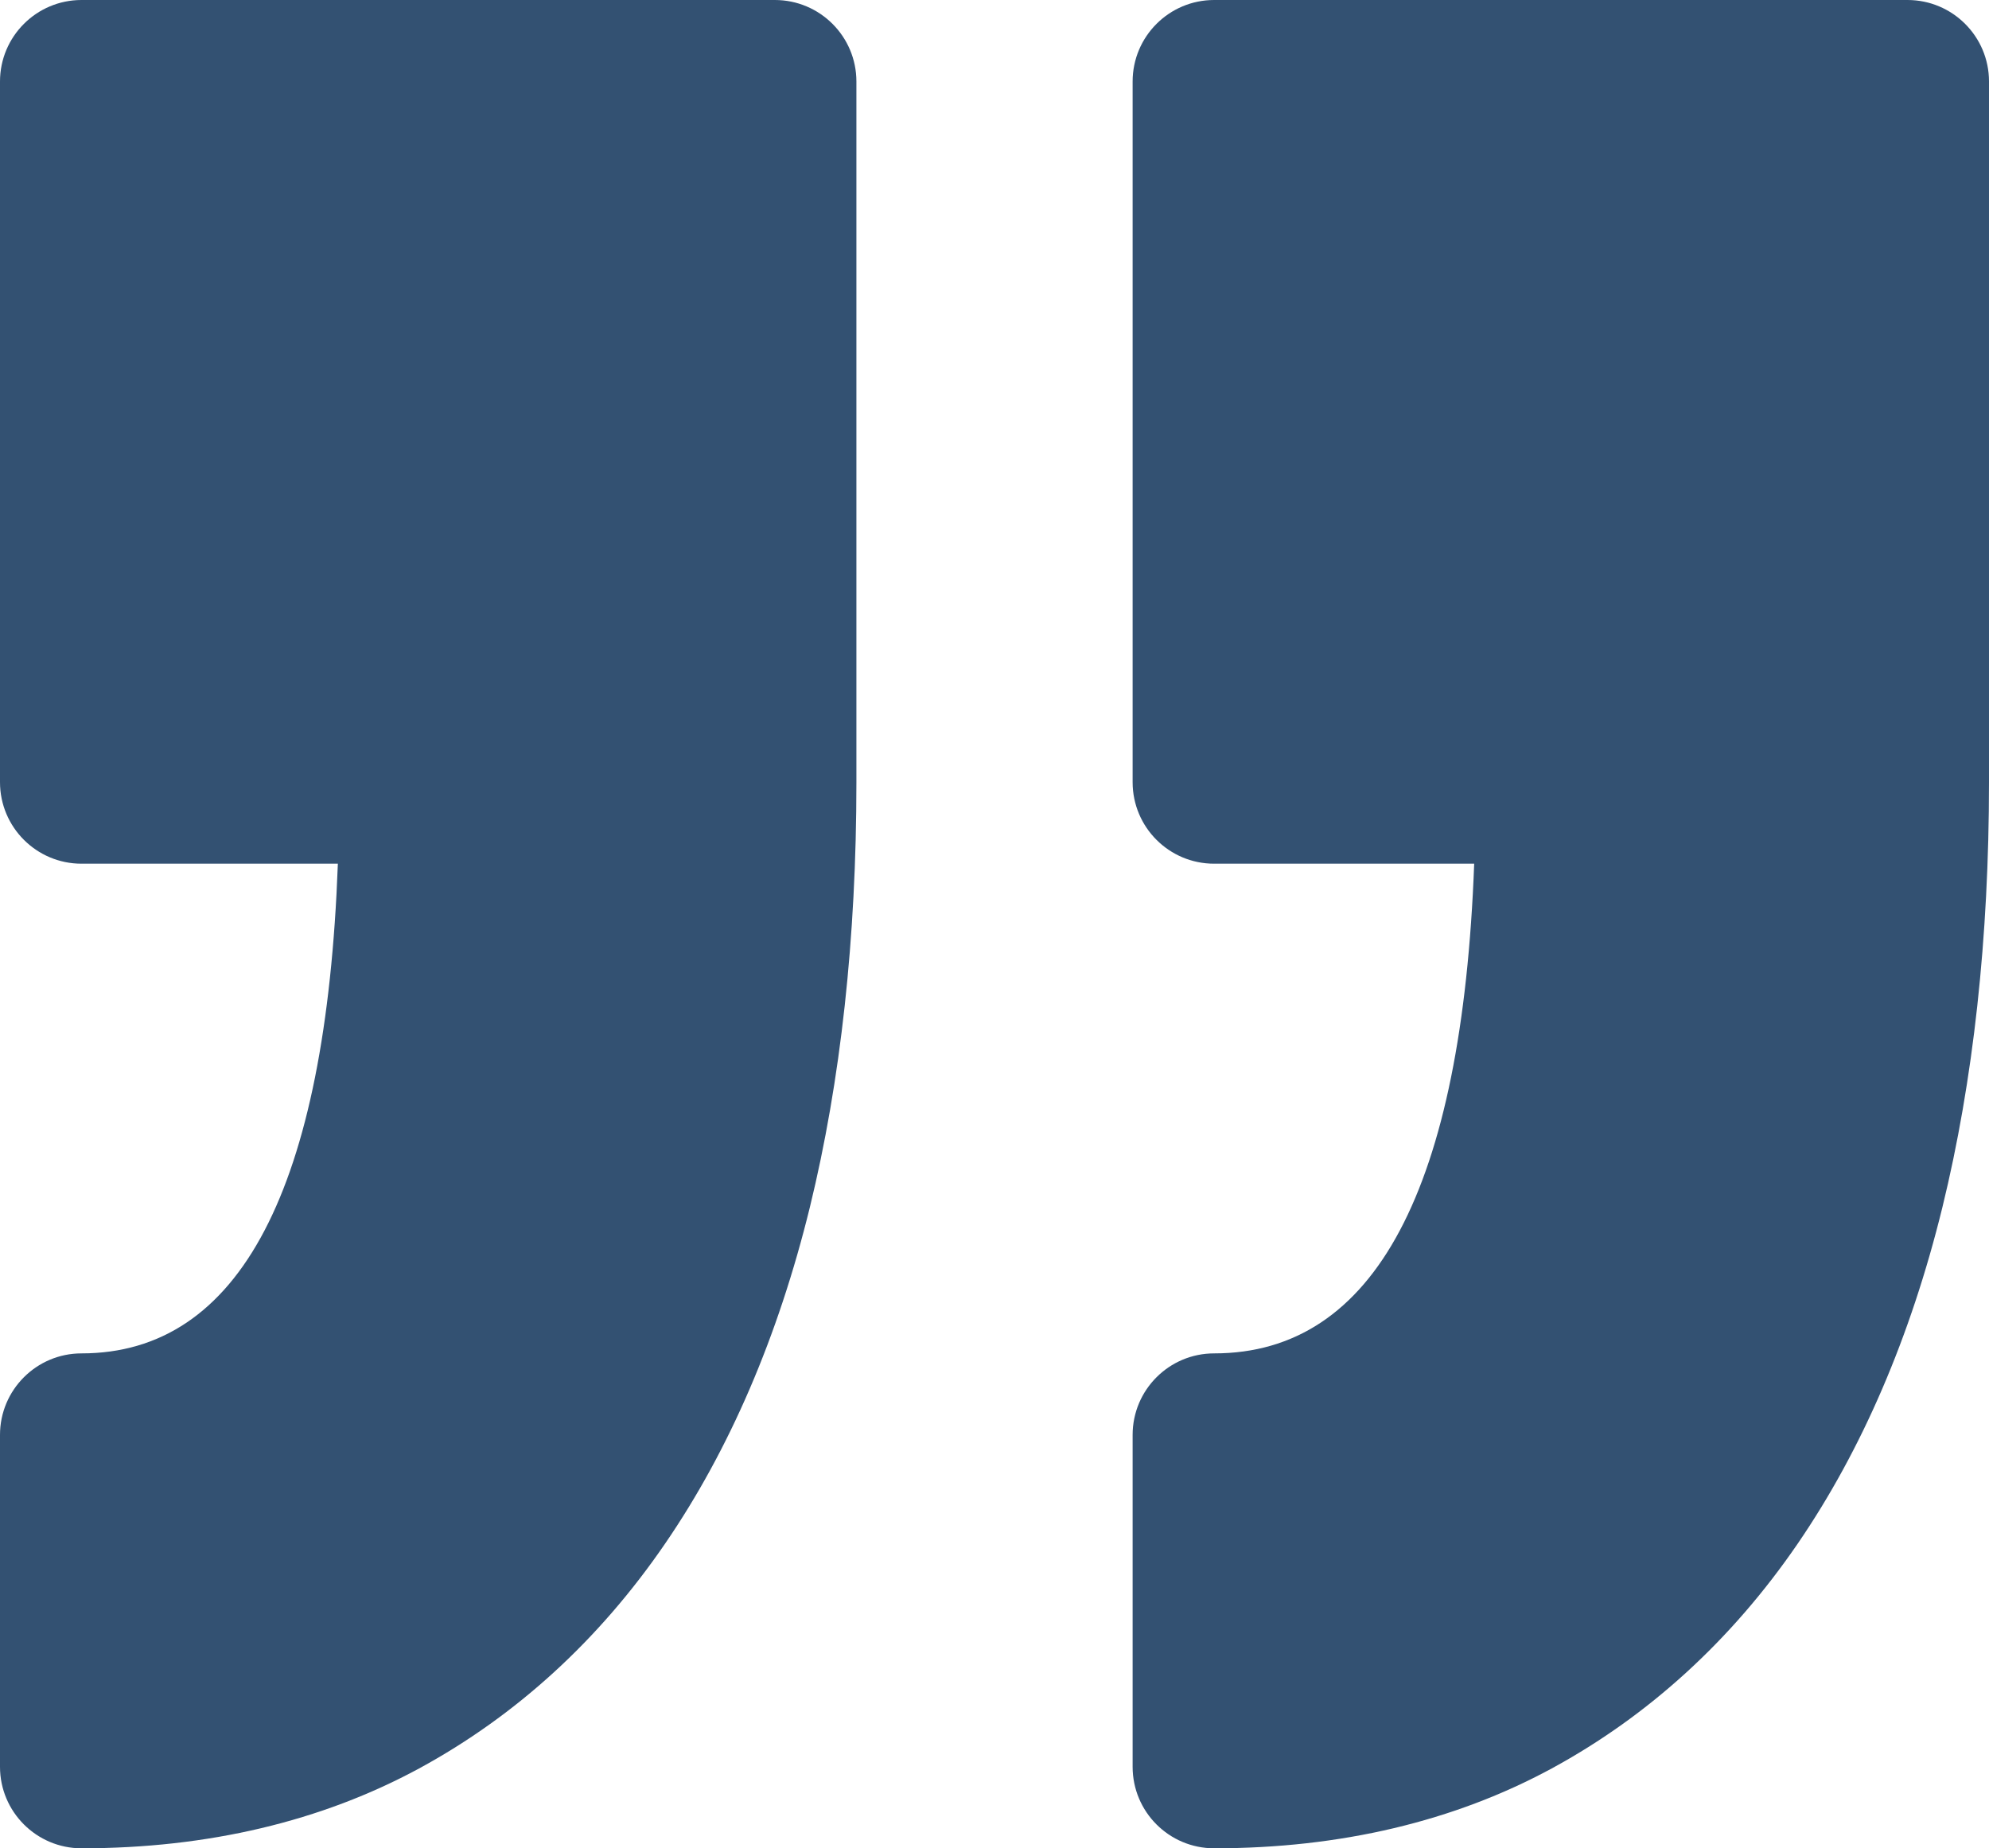 <?xml version="1.0" encoding="UTF-8"?>
<svg id="Capa_1" data-name="Capa 1" xmlns="http://www.w3.org/2000/svg" viewBox="0 0 646.98 601.28">
  <defs>
    <style>
      .cls-1 {
        fill: #335172;
        stroke-width: 0px;
      }
    </style>
  </defs>
  <path class="cls-1" d="m620.47,0h-225.53c-14.64,0-26.52,11.87-26.52,26.52v227.93c0,14.65,11.86,26.52,26.52,26.52h84.58c-3.93,105.74-32.34,159.3-84.58,159.3-14.64,0-26.52,11.87-26.52,26.52v107.96c0,14.65,11.86,26.52,26.52,26.52,41.08,0,78.04-8.76,109.82-25.98,31.56-17.16,58.49-41.73,79.99-73.11,20.89-30.51,36.74-67.31,47.07-109.43,10.06-41.08,15.16-87.61,15.16-138.31V26.52c.01-14.65-11.88-26.52-26.51-26.52ZM252.04,0H26.51C11.88,0,0,11.87,0,26.52v227.93c0,14.65,11.88,26.52,26.51,26.52h83.39c-3.89,105.74-31.9,159.3-83.39,159.3-14.63,0-26.51,11.87-26.51,26.52v107.96c0,14.65,11.88,26.52,26.51,26.52,41.08,0,78.05-8.76,109.83-25.98,31.58-17.16,58.49-41.73,79.99-73.11,20.93-30.51,36.77-67.31,47.1-109.45,10.04-41.07,15.14-87.59,15.14-138.27V26.52c0-14.65-11.88-26.52-26.53-26.52Z"/>
</svg>
